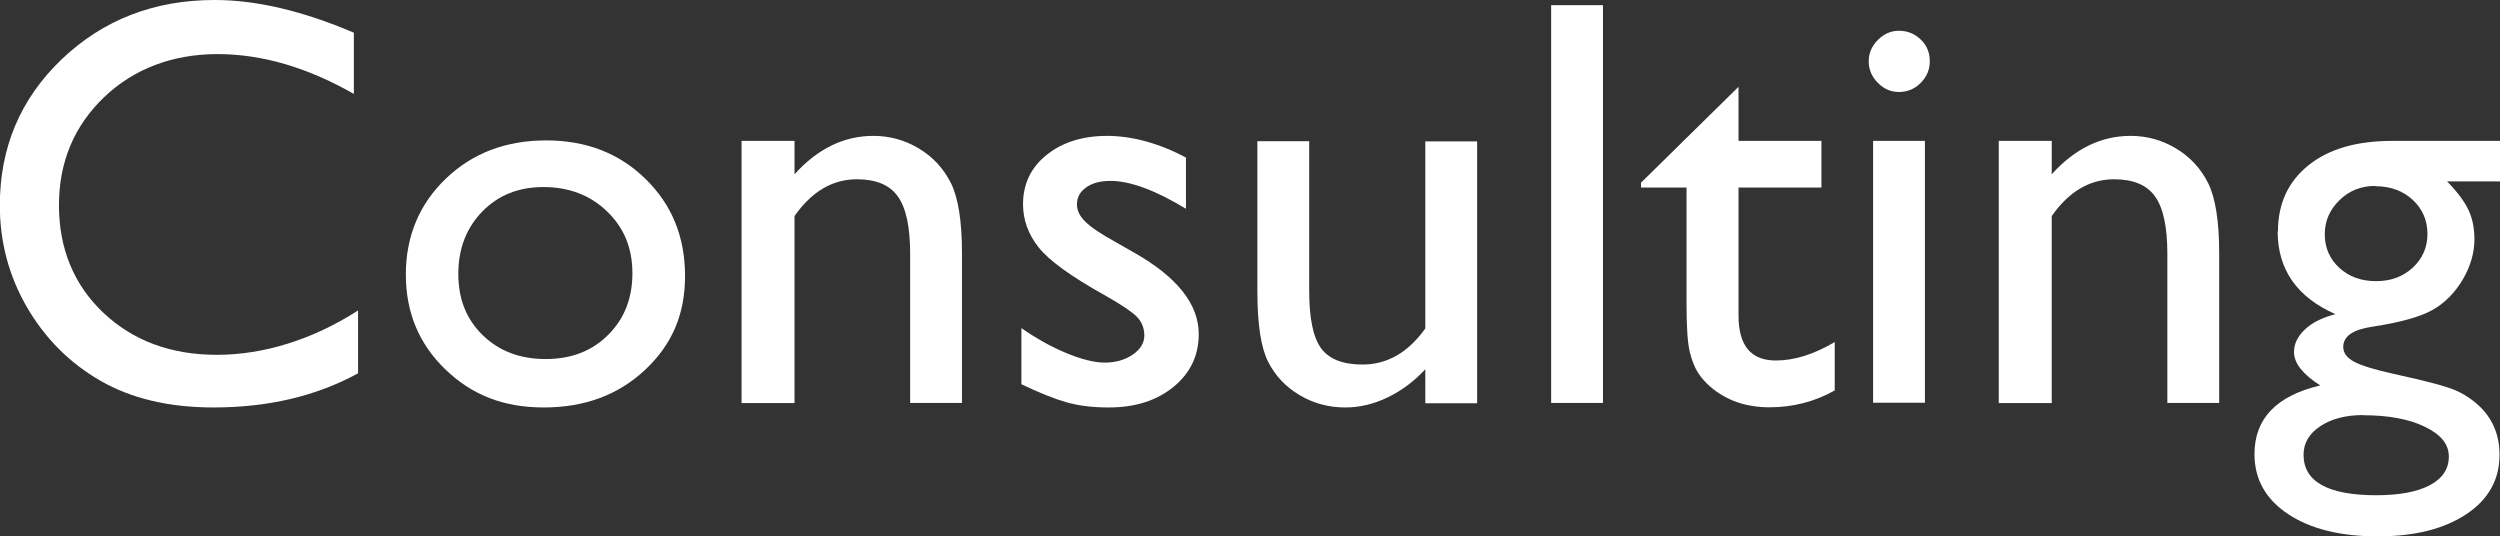 <?xml version="1.0" encoding="UTF-8"?><svg id="_レイヤー_2" xmlns="http://www.w3.org/2000/svg" viewBox="0 0 154.37 33.12"><rect x="0" y="0" width="154.37" height="33.12" fill="#333333" stroke="none"/><defs><style>.cls-1{fill:#fff;stroke-width:0px;}</style></defs><g id="txt"><path class="cls-1" d="M22.11,19.18v3.87c-2.58,1.41-5.55,2.11-8.93,2.11-2.74,0-5.07-.55-6.98-1.65-1.91-1.1-3.42-2.62-4.54-4.55s-1.67-4.03-1.67-6.28c0-3.57,1.27-6.58,3.82-9.02C6.37,1.22,9.52,0,13.25,0c2.58,0,5.44.67,8.6,2.02v3.78c-2.87-1.64-5.68-2.46-8.42-2.46s-5.15.89-7,2.66-2.79,4-2.79,6.67.91,4.91,2.74,6.64c1.83,1.73,4.17,2.6,7.01,2.6s5.88-.91,8.72-2.74Z"/><path class="cls-1" d="M33.73,8.67c2.46,0,4.51.79,6.13,2.38,1.63,1.59,2.44,3.58,2.44,5.99s-.83,4.27-2.48,5.81c-1.65,1.54-3.73,2.31-6.24,2.31s-4.45-.78-6.08-2.35-2.44-3.52-2.44-5.86.82-4.34,2.47-5.92c1.65-1.58,3.71-2.36,6.2-2.36ZM33.56,11.55c-1.54,0-2.79.5-3.78,1.51-.98,1.01-1.48,2.29-1.48,3.85s.5,2.81,1.51,3.79c1.01.98,2.3,1.47,3.88,1.47s2.86-.49,3.86-1.49c1-.99,1.5-2.26,1.5-3.81s-.52-2.81-1.56-3.81c-1.04-1.01-2.36-1.51-3.94-1.51Z"/><path class="cls-1" d="M49.06,8.7v2.06c1.43-1.58,3.05-2.37,4.87-2.37,1.01,0,1.95.26,2.81.78.87.52,1.53,1.24,1.98,2.14.45.91.68,2.35.68,4.32v9.25h-3.2v-9.21c0-1.65-.25-2.83-.76-3.54-.5-.71-1.35-1.06-2.53-1.06-1.51,0-2.79.76-3.85,2.27v11.55h-3.27V8.7h3.27Z"/><path class="cls-1" d="M63.07,23.71v-3.45c.9.63,1.83,1.15,2.77,1.54.94.39,1.74.59,2.38.59s1.24-.16,1.72-.49c.48-.33.72-.72.72-1.18s-.16-.86-.47-1.17c-.31-.31-.98-.76-2.01-1.34-2.06-1.15-3.41-2.13-4.05-2.94-.64-.81-.96-1.7-.96-2.66,0-1.24.48-2.26,1.45-3.04.97-.78,2.21-1.18,3.74-1.18s3.21.45,4.87,1.34v3.16c-1.9-1.15-3.45-1.72-4.66-1.72-.62,0-1.12.13-1.5.4s-.57.61-.57,1.05c0,.38.17.73.52,1.07.34.34.95.75,1.82,1.23l1.14.65c2.7,1.52,4.04,3.21,4.04,5.06,0,1.32-.52,2.41-1.56,3.26-1.04.85-2.37,1.27-4,1.27-.96,0-1.82-.1-2.57-.31s-1.69-.58-2.83-1.13Z"/><path class="cls-1" d="M88.01,24.87v-2.07c-.68.74-1.46,1.32-2.33,1.74s-1.74.62-2.61.62c-1.02,0-1.96-.25-2.82-.76s-1.51-1.2-1.95-2.07c-.44-.87-.66-2.32-.66-4.35v-9.26h3.2v9.22c0,1.7.24,2.88.73,3.56.49.67,1.34,1.01,2.56,1.01,1.52,0,2.82-.74,3.88-2.23v-11.55h3.2v16.17h-3.2Z"/><path class="cls-1" d="M95.78.32h3.2v24.56h-3.2V.32Z"/><path class="cls-1" d="M101.34,11.27l6.01-5.91v3.34h5.12v2.88h-5.12v7.91c0,1.85.77,2.77,2.3,2.77,1.15,0,2.36-.38,3.64-1.14v2.99c-1.23.69-2.57,1.04-4.03,1.04s-2.68-.43-3.66-1.28c-.3-.26-.56-.55-.76-.87-.2-.32-.37-.74-.5-1.27-.13-.52-.2-1.51-.2-2.98v-7.17h-2.81v-.32Z"/><path class="cls-1" d="M117.25,1.9c.53,0,.98.18,1.35.54.38.36.56.81.56,1.34s-.19.96-.56,1.34c-.38.38-.83.56-1.35.56-.49,0-.93-.19-1.3-.57-.38-.38-.56-.82-.56-1.33s.19-.93.56-1.31c.38-.38.81-.57,1.3-.57ZM115.66,8.7h3.2v16.17h-3.2V8.7Z"/><path class="cls-1" d="M126.69,8.7v2.06c1.43-1.58,3.05-2.37,4.87-2.37,1.01,0,1.95.26,2.81.78.87.52,1.53,1.24,1.98,2.14.45.91.68,2.35.68,4.32v9.25h-3.2v-9.21c0-1.65-.25-2.83-.76-3.54-.5-.71-1.35-1.06-2.53-1.06-1.51,0-2.79.76-3.85,2.27v11.55h-3.27V8.7h3.27Z"/><path class="cls-1" d="M140.66,14.29c0-1.72.63-3.08,1.89-4.09s2.98-1.5,5.16-1.5h6.66v2.5h-3.27c.63.64,1.07,1.23,1.32,1.76s.37,1.13.37,1.81c0,.84-.24,1.67-.72,2.49-.48.81-1.1,1.44-1.85,1.87-.76.43-2,.78-3.72,1.04-1.21.18-1.81.59-1.81,1.25,0,.38.23.68.68.92.45.24,1.27.49,2.45.75,1.98.43,3.25.77,3.82,1.02s1.08.6,1.54,1.05c.77.77,1.16,1.75,1.16,2.92,0,1.54-.68,2.76-2.05,3.67s-3.19,1.37-5.48,1.37-4.15-.46-5.53-1.38c-1.38-.92-2.07-2.15-2.07-3.7,0-2.19,1.35-3.6,4.06-4.24-1.08-.69-1.62-1.38-1.62-2.06,0-.52.23-.98.69-1.41s1.09-.73,1.87-.93c-2.38-1.05-3.57-2.76-3.57-5.12ZM145.92,25.63c-1.08,0-1.96.23-2.65.69s-1.03,1.04-1.03,1.76c0,1.66,1.5,2.5,4.5,2.5,1.42,0,2.52-.21,3.3-.62.78-.42,1.17-1,1.17-1.77s-.49-1.36-1.48-1.84-2.26-.71-3.81-.71ZM146.67,11.48c-.87,0-1.61.29-2.21.88-.61.59-.91,1.29-.91,2.11s.3,1.52.9,2.07,1.35.82,2.27.82,1.66-.28,2.26-.83c.6-.56.91-1.25.91-2.08s-.3-1.55-.91-2.11-1.37-.84-2.29-.84Z"/></g></svg>